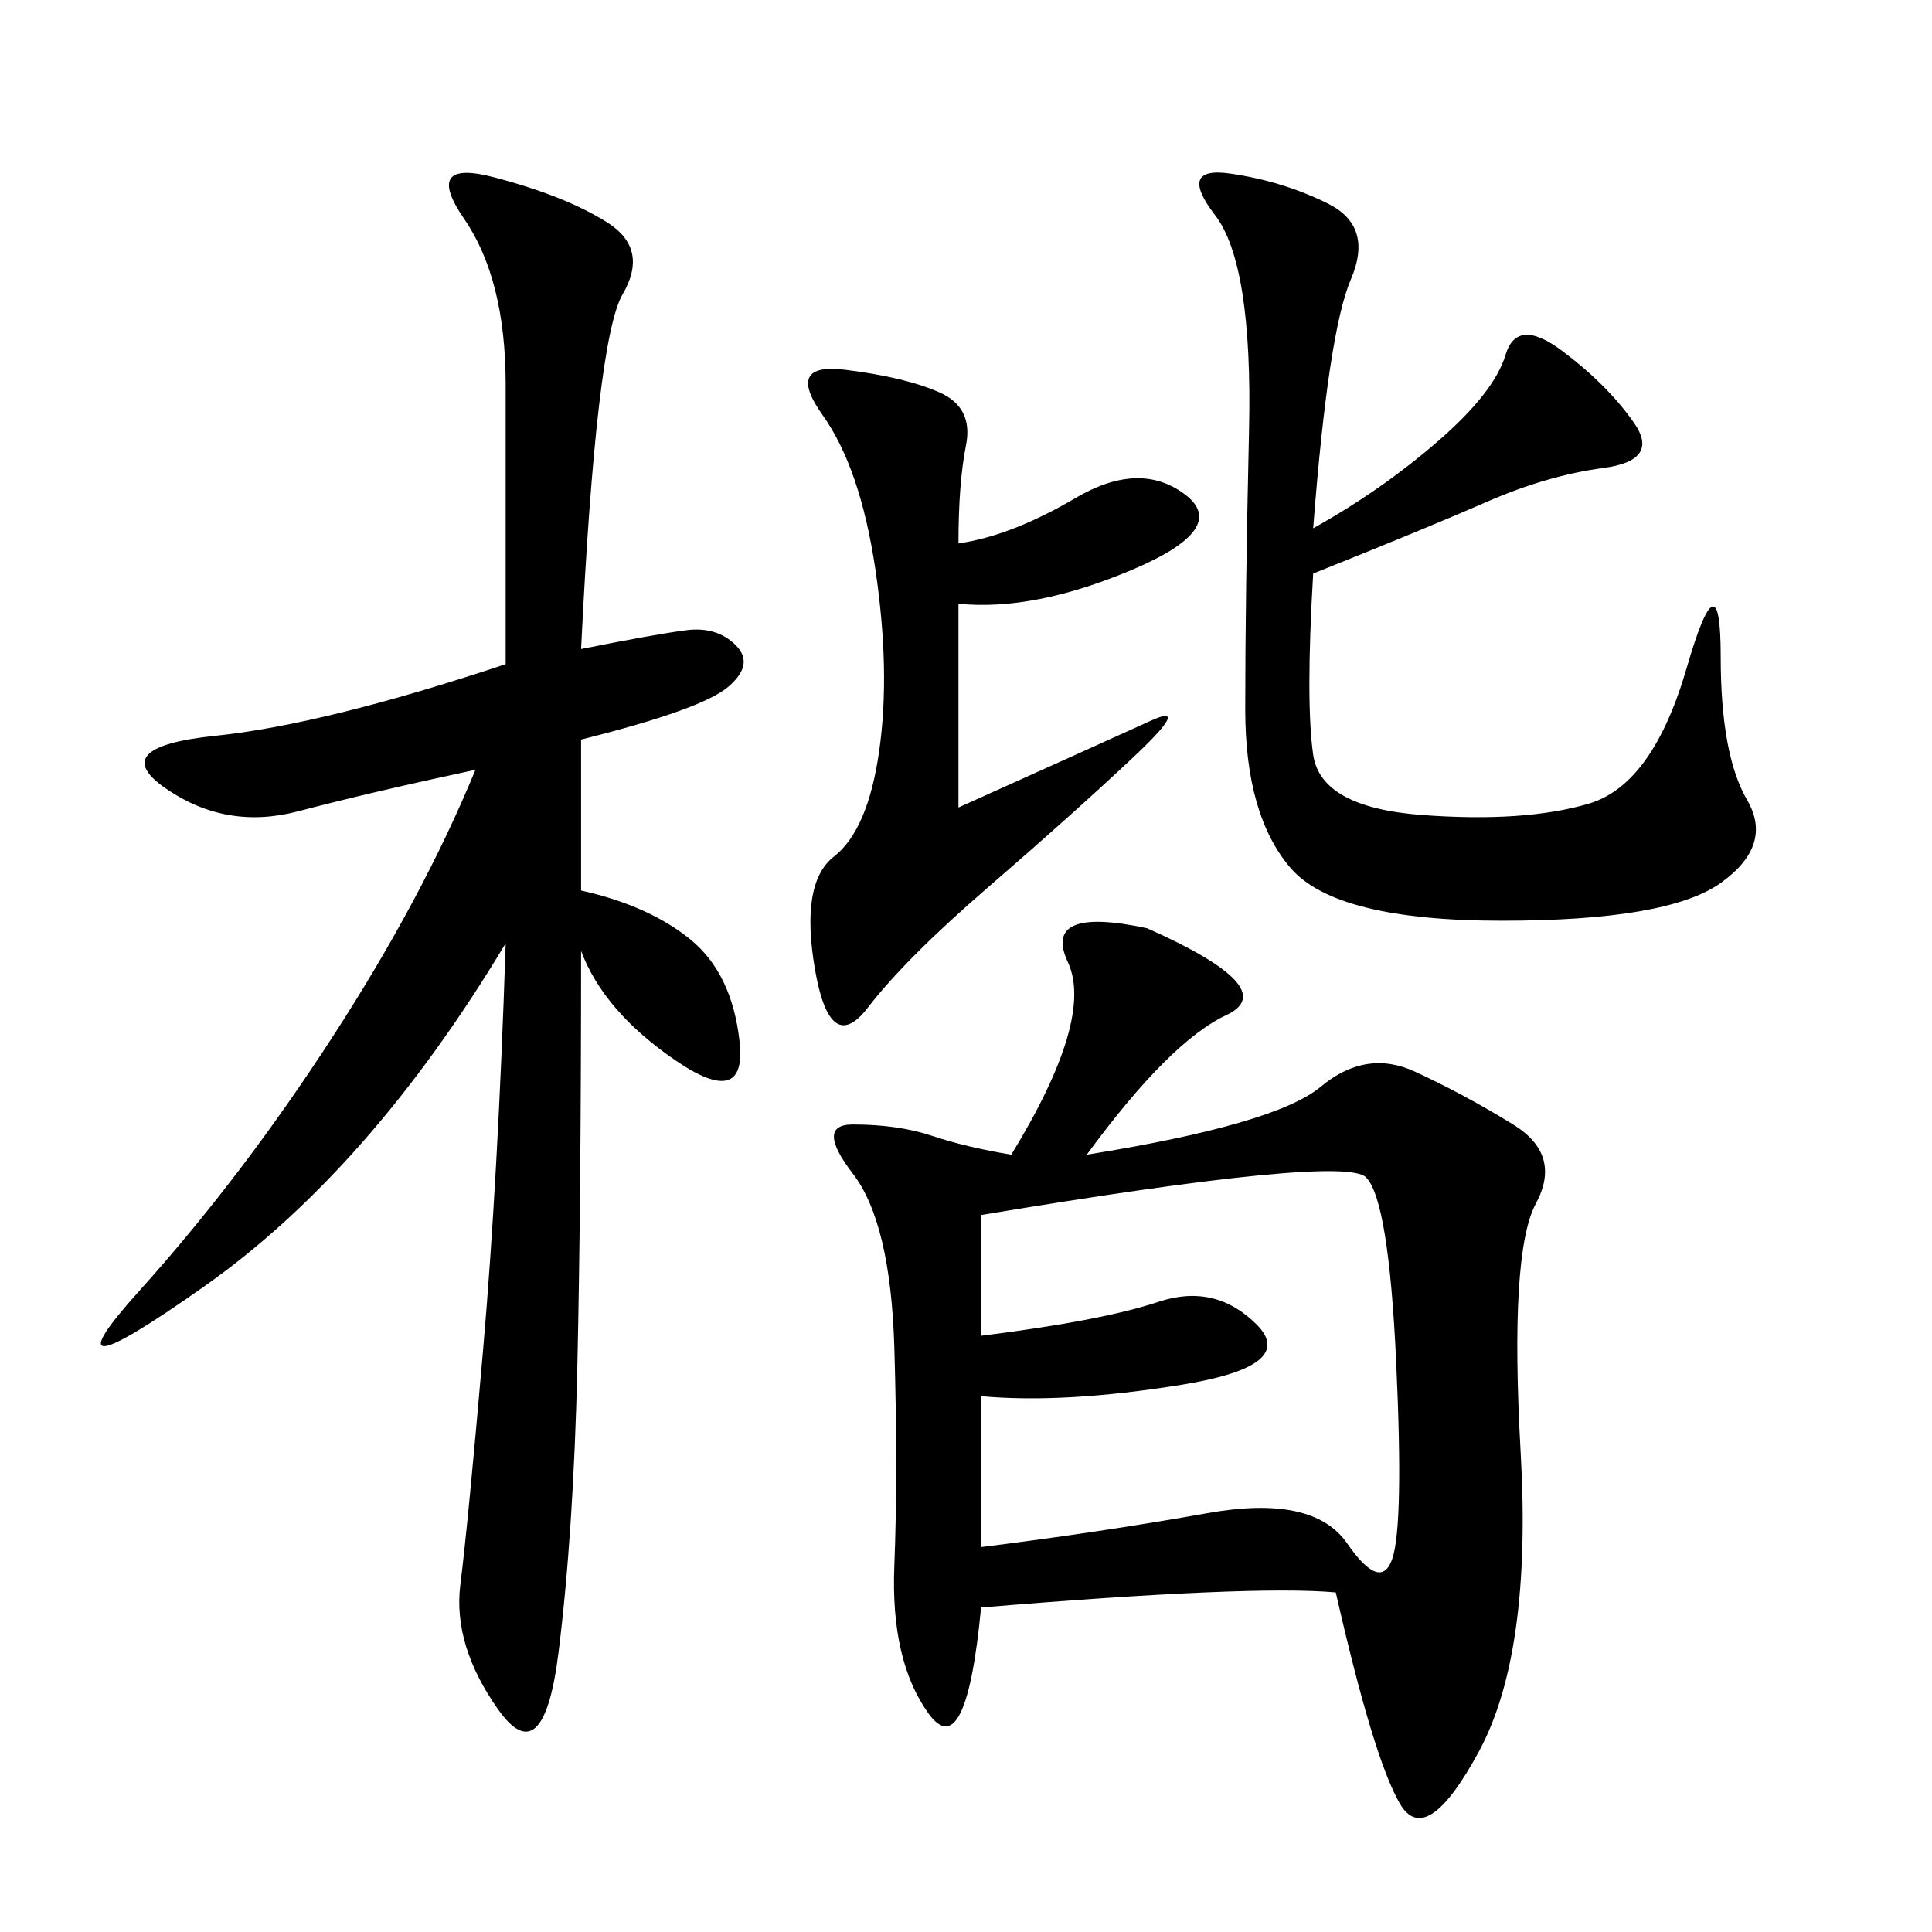 <svg xmlns="http://www.w3.org/2000/svg" xmlns:xlink="http://www.w3.org/1999/xlink" width="300" height="300"><path d="M168.75 179.30Q198.05 174.61 205.08 168.75Q212.11 162.89 219.73 166.41Q227.34 169.92 234.96 174.61Q242.58 179.30 238.48 186.91Q234.38 194.53 236.13 225.59Q237.89 256.64 229.69 271.88Q221.48 287.11 217.38 280.08Q213.28 273.05 207.42 247.27L207.42 247.27Q194.53 246.09 152.34 249.61L152.34 249.61Q150 274.22 144.14 266.02Q138.28 257.81 138.87 243.16Q139.45 228.52 138.87 209.18Q138.28 189.84 132.42 182.23Q126.56 174.61 132.42 174.61L132.42 174.61Q139.45 174.61 144.73 176.37Q150 178.13 157.03 179.30L157.03 179.30Q169.92 158.20 165.82 149.41Q161.72 140.63 178.13 144.14L178.13 144.14Q199.22 153.52 190.43 157.62Q181.64 161.72 168.75 179.30L168.75 179.30ZM90.23 100.78Q101.95 98.44 106.64 97.85Q111.33 97.27 114.26 100.20Q117.19 103.13 113.09 106.64Q108.98 110.16 90.23 114.84L90.23 114.84L90.23 138.28Q100.78 140.63 107.23 145.90Q113.67 151.17 114.84 161.72Q116.02 172.27 104.88 164.65Q93.75 157.03 90.23 147.66L90.23 147.66Q90.23 186.33 89.65 212.11Q89.06 237.89 86.72 256.64Q84.38 275.39 77.34 265.43Q70.31 255.47 71.48 246.09Q72.66 236.72 75 209.77Q77.34 182.81 78.52 146.48L78.52 146.48Q57.42 181.64 31.64 199.80Q5.86 217.97 21.68 200.39Q37.50 182.81 51.56 161.13Q65.63 139.45 73.83 119.53L73.83 119.53Q57.42 123.05 46.29 125.98Q35.16 128.91 25.78 122.46Q16.41 116.02 33.40 114.26Q50.39 112.50 78.52 103.13L78.52 103.13L78.52 59.77Q78.52 43.36 72.07 33.98Q65.63 24.61 76.76 27.54Q87.89 30.47 94.34 34.57Q100.78 38.67 96.68 45.70Q92.58 52.73 90.23 100.78L90.23 100.78ZM203.91 82.03Q214.45 76.17 223.24 68.55Q232.03 60.94 233.79 55.08Q235.55 49.22 242.58 54.49Q249.61 59.77 253.71 65.63Q257.81 71.48 249.02 72.66Q240.23 73.83 230.86 77.93Q221.48 82.03 203.91 89.06L203.91 89.06Q202.73 108.98 203.91 117.19Q205.08 125.39 220.90 126.56Q236.72 127.73 246.68 124.80Q256.64 121.88 261.91 103.71Q267.19 85.55 267.19 101.95L267.19 101.95Q267.19 117.19 271.29 124.22Q275.39 131.25 267.19 137.11Q258.98 142.97 233.20 142.97L233.20 142.97Q207.42 142.97 200.39 134.77Q193.36 126.56 193.36 110.16L193.36 110.16Q193.36 92.58 193.95 66.80Q194.53 41.02 188.67 33.40Q182.81 25.78 191.02 26.95Q199.22 28.13 206.25 31.64Q213.28 35.16 209.77 43.36Q206.25 51.56 203.91 82.03L203.91 82.03ZM152.34 207.42Q171.09 205.08 179.88 202.15Q188.67 199.22 195.12 205.66Q201.56 212.11 183.40 215.04Q165.23 217.97 152.34 216.80L152.34 216.80L152.34 240.23Q171.09 237.89 187.50 234.96Q203.91 232.03 209.18 239.65Q214.45 247.27 216.21 241.99Q217.97 236.72 216.80 211.52Q215.63 186.33 212.11 182.81Q208.59 179.30 152.34 188.67L152.34 188.67L152.34 207.42ZM148.83 84.38Q157.03 83.20 166.99 77.34Q176.95 71.48 183.98 76.76Q191.02 82.03 175.78 88.48Q160.55 94.92 148.83 93.75L148.83 93.75L148.83 125.39Q172.27 114.84 178.71 111.91Q185.16 108.98 175.78 117.77Q166.41 126.56 153.52 137.70Q140.63 148.83 134.77 156.45Q128.91 164.06 126.56 150.59Q124.22 137.11 129.49 133.01Q134.77 128.91 136.52 116.60Q138.28 104.30 135.94 88.48Q133.59 72.66 127.73 64.45Q121.88 56.25 131.25 57.42Q140.63 58.59 145.90 60.94Q151.17 63.28 150 69.14Q148.83 75 148.83 84.38L148.83 84.38Z"/></svg>